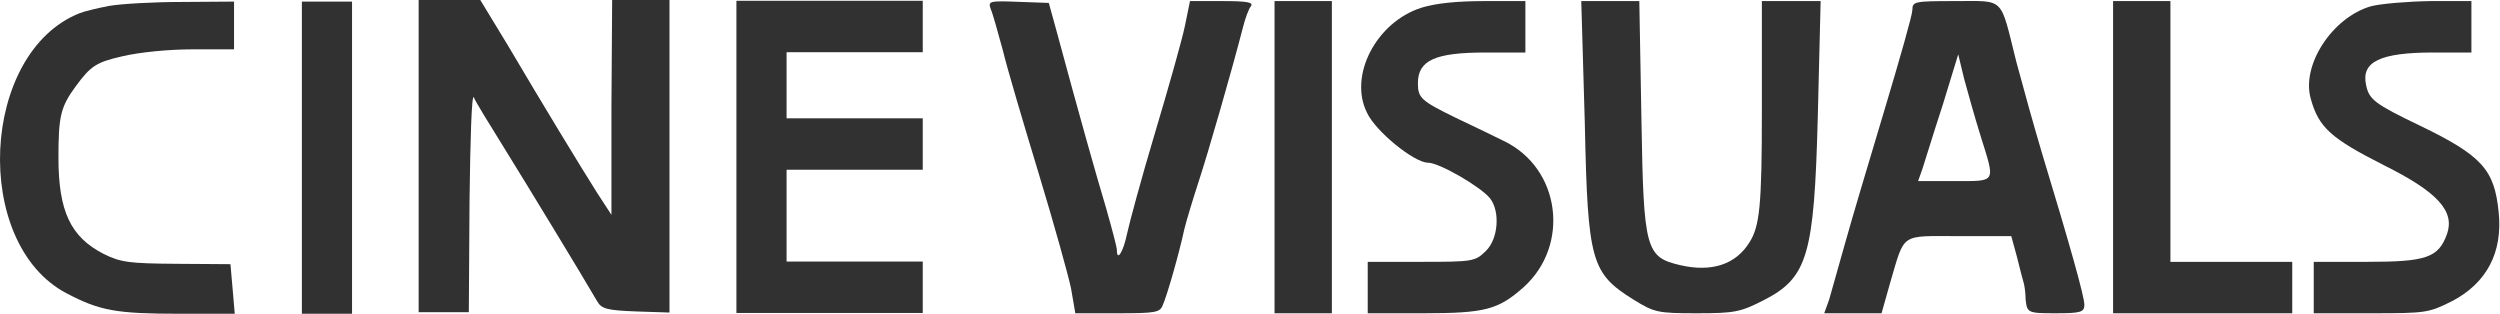 <svg xmlns="http://www.w3.org/2000/svg" width="3147" height="395" viewBox="0 0 3147 395" fill="none"><path d="M136.731 7.548C122.297 10.321 105.156 14.482 99.743 16.794C-24.753 66.723 -35.579 306.199 83.504 369.073C125.905 391.263 145.752 394.962 227.848 394.962H295.509L292.802 363.525L290.096 332.55L222.435 332.088C161.991 331.626 152.067 330.239 130.416 319.606C88.917 298.339 73.581 265.978 73.581 198.481C73.581 146.24 76.287 134.682 95.232 108.793C114.177 82.904 121.395 78.281 153.872 70.884C175.523 65.798 211.609 62.1 243.184 62.1H294.606V32.05V2L229.652 2.462C193.566 2.462 152.067 4.774 136.731 7.548Z" fill="#313131"></path><path d="M380 198.481V394.962H411.575H443.15V198.481V2H411.575H380V198.481Z" fill="#313131"></path><path d="M527 196.481V392.962H558.575H590.15L591.052 252.883C591.954 176.14 593.759 117.427 596.465 122.512C598.269 127.597 616.312 156.723 635.257 187.235C665.028 235.315 730.885 343.495 751.634 379.093C757.047 388.802 764.264 390.651 800.35 392.038L842.751 393.425V196.944V0H806.665H770.579L769.677 134.994V270.451L751.634 242.712C729.983 208.501 683.071 131.296 638.866 56.402L604.584 0H565.792H527V196.481Z" fill="#313131"></path><path d="M927 197.481V393.962H1044.28H1161.56V361.6V329.239H1075.85H990.15V271.45V213.662H1075.85H1161.56V181.3V148.938H1075.85H990.15V107.331V65.723H1075.85H1161.56V33.361V1H1044.28H927V197.481Z" fill="#313131"></path><path d="M1247.16 11.536C1249.86 17.546 1256.18 40.661 1262.49 63.777C1267.91 86.43 1288.66 156.238 1307.6 218.65C1326.55 281.062 1344.59 345.785 1348.2 362.89L1353.61 394.327H1406.84C1454.65 394.327 1460.06 393.403 1463.67 384.156C1469.09 372.136 1484.42 318.509 1490.74 288.921C1493.44 277.825 1501.56 251.012 1508.78 228.821C1520.51 193.223 1550.28 90.128 1564.71 34.189C1567.42 23.093 1571.93 11.073 1574.64 7.837C1578.25 2.752 1569.22 1.365 1538.55 1.365H1497.95L1491.64 32.34C1488.03 49.907 1470.89 110.47 1453.75 167.796C1436.61 225.122 1421.27 281.986 1418.57 294.931C1414.06 316.659 1405.94 330.066 1405.94 314.81C1405.94 311.112 1399.62 287.534 1392.4 262.107C1379.77 220.037 1358.12 143.294 1331.06 42.973L1320.23 3.677L1281.44 2.29C1245.35 0.903 1243.55 1.365 1247.16 11.536Z" fill="#313131"></path><path d="M1604.39 197.846V394.327H1640.48H1676.56V197.846V1.365H1640.48H1604.39V197.846Z" fill="#313131"></path><path d="M1789.35 9.687C1732.52 27.717 1697.33 95.214 1720.79 141.907C1731.61 165.485 1780.33 204.781 1797.47 204.781C1811.9 204.781 1865.13 235.755 1875.96 250.087C1888.59 266.73 1885.88 300.941 1870.54 315.735C1857.01 329.142 1854.31 329.604 1789.35 329.604H1721.69V361.966V394.327H1792.06C1869.64 394.327 1885.88 389.704 1917.46 361.966C1977 308.8 1964.37 211.715 1893.1 177.505C1884.98 173.344 1857.01 159.937 1831.75 147.917C1789.35 127.113 1784.84 123.414 1784.84 104.922C1784.84 75.797 1806.49 66.088 1870.54 66.088H1920.16V33.727V1.365H1868.74C1833.56 1.365 1807.39 4.139 1789.35 9.687Z" fill="#313131"></path><path d="M1995.01 157.163C1998.62 329.604 2003.13 343.936 2056.36 377.222C2082.52 393.403 2087.03 394.327 2135.74 394.327C2183.56 394.327 2190.78 392.94 2220.55 377.684C2275.58 349.483 2283.7 320.82 2288.21 147.917L2291.82 1.365H2254.83H2217.84V140.982C2217.84 258.409 2215.13 284.298 2202.5 304.639C2185.36 332.84 2154.69 343.011 2115 333.765C2071.69 323.594 2068.99 314.348 2066.28 152.54L2063.57 1.365H2027.49H1990.5L1995.01 157.163Z" fill="#313131"></path><path d="M2407.3 12.46C2407.3 18.933 2391.06 75.334 2372.11 138.671C2353.17 201.545 2330.61 277.363 2322.5 306.489C2314.38 335.614 2305.35 367.513 2302.65 376.759L2296.33 394.327H2332.42H2368.5L2379.33 355.956C2398.28 292.157 2391.06 297.242 2465.94 297.242H2531.79L2539.01 323.594C2542.62 338.388 2546.23 352.257 2547.13 355.031C2548.03 357.342 2549.84 367.513 2549.84 376.759C2551.64 393.865 2552.54 394.327 2587.73 394.327C2619.3 394.327 2623.81 392.94 2623.81 383.694C2623.81 373.523 2606.67 312.036 2570.59 193.223C2560.66 159.937 2546.23 108.158 2538.11 77.646C2517.36 -5.107 2524.58 1.365 2461.43 1.365C2410 1.365 2407.3 1.827 2407.3 12.46ZM2493 170.57C2511.95 231.132 2513.75 227.896 2460.52 227.896H2414.51L2419.93 212.64C2422.63 204.781 2433.46 168.721 2445.19 133.123L2465.03 68.4L2472.25 98.45C2476.76 115.093 2485.78 147.454 2493 170.57Z" fill="#313131"></path><path d="M2659.95 197.846V394.327H2772.72H2885.48V361.966V329.604H2808.8H2732.12V165.485V1.365H2696.03H2659.95V197.846Z" fill="#313131"></path><path d="M2984.71 7.837C2936 21.707 2896.3 82.269 2908.93 124.801C2918.86 160.399 2934.19 174.268 3000.95 208.017C3068.61 241.765 3090.27 265.805 3080.34 294.469C3069.52 324.519 3054.18 329.604 2979.3 329.604H2912.54V361.966V394.327H2984.71C3054.18 394.327 3056.89 393.865 3086.66 379.071C3129.96 356.418 3150.71 318.046 3145.3 266.73C3139.88 213.565 3124.55 195.997 3046.06 158.088C2989.23 130.811 2982.01 125.264 2978.4 106.771C2972.08 77.646 2996.44 66.088 3063.2 66.088H3111.01V33.727V1.365H3059.59C3030.72 1.827 2997.34 4.601 2984.71 7.837Z" fill="#313131"></path></svg>